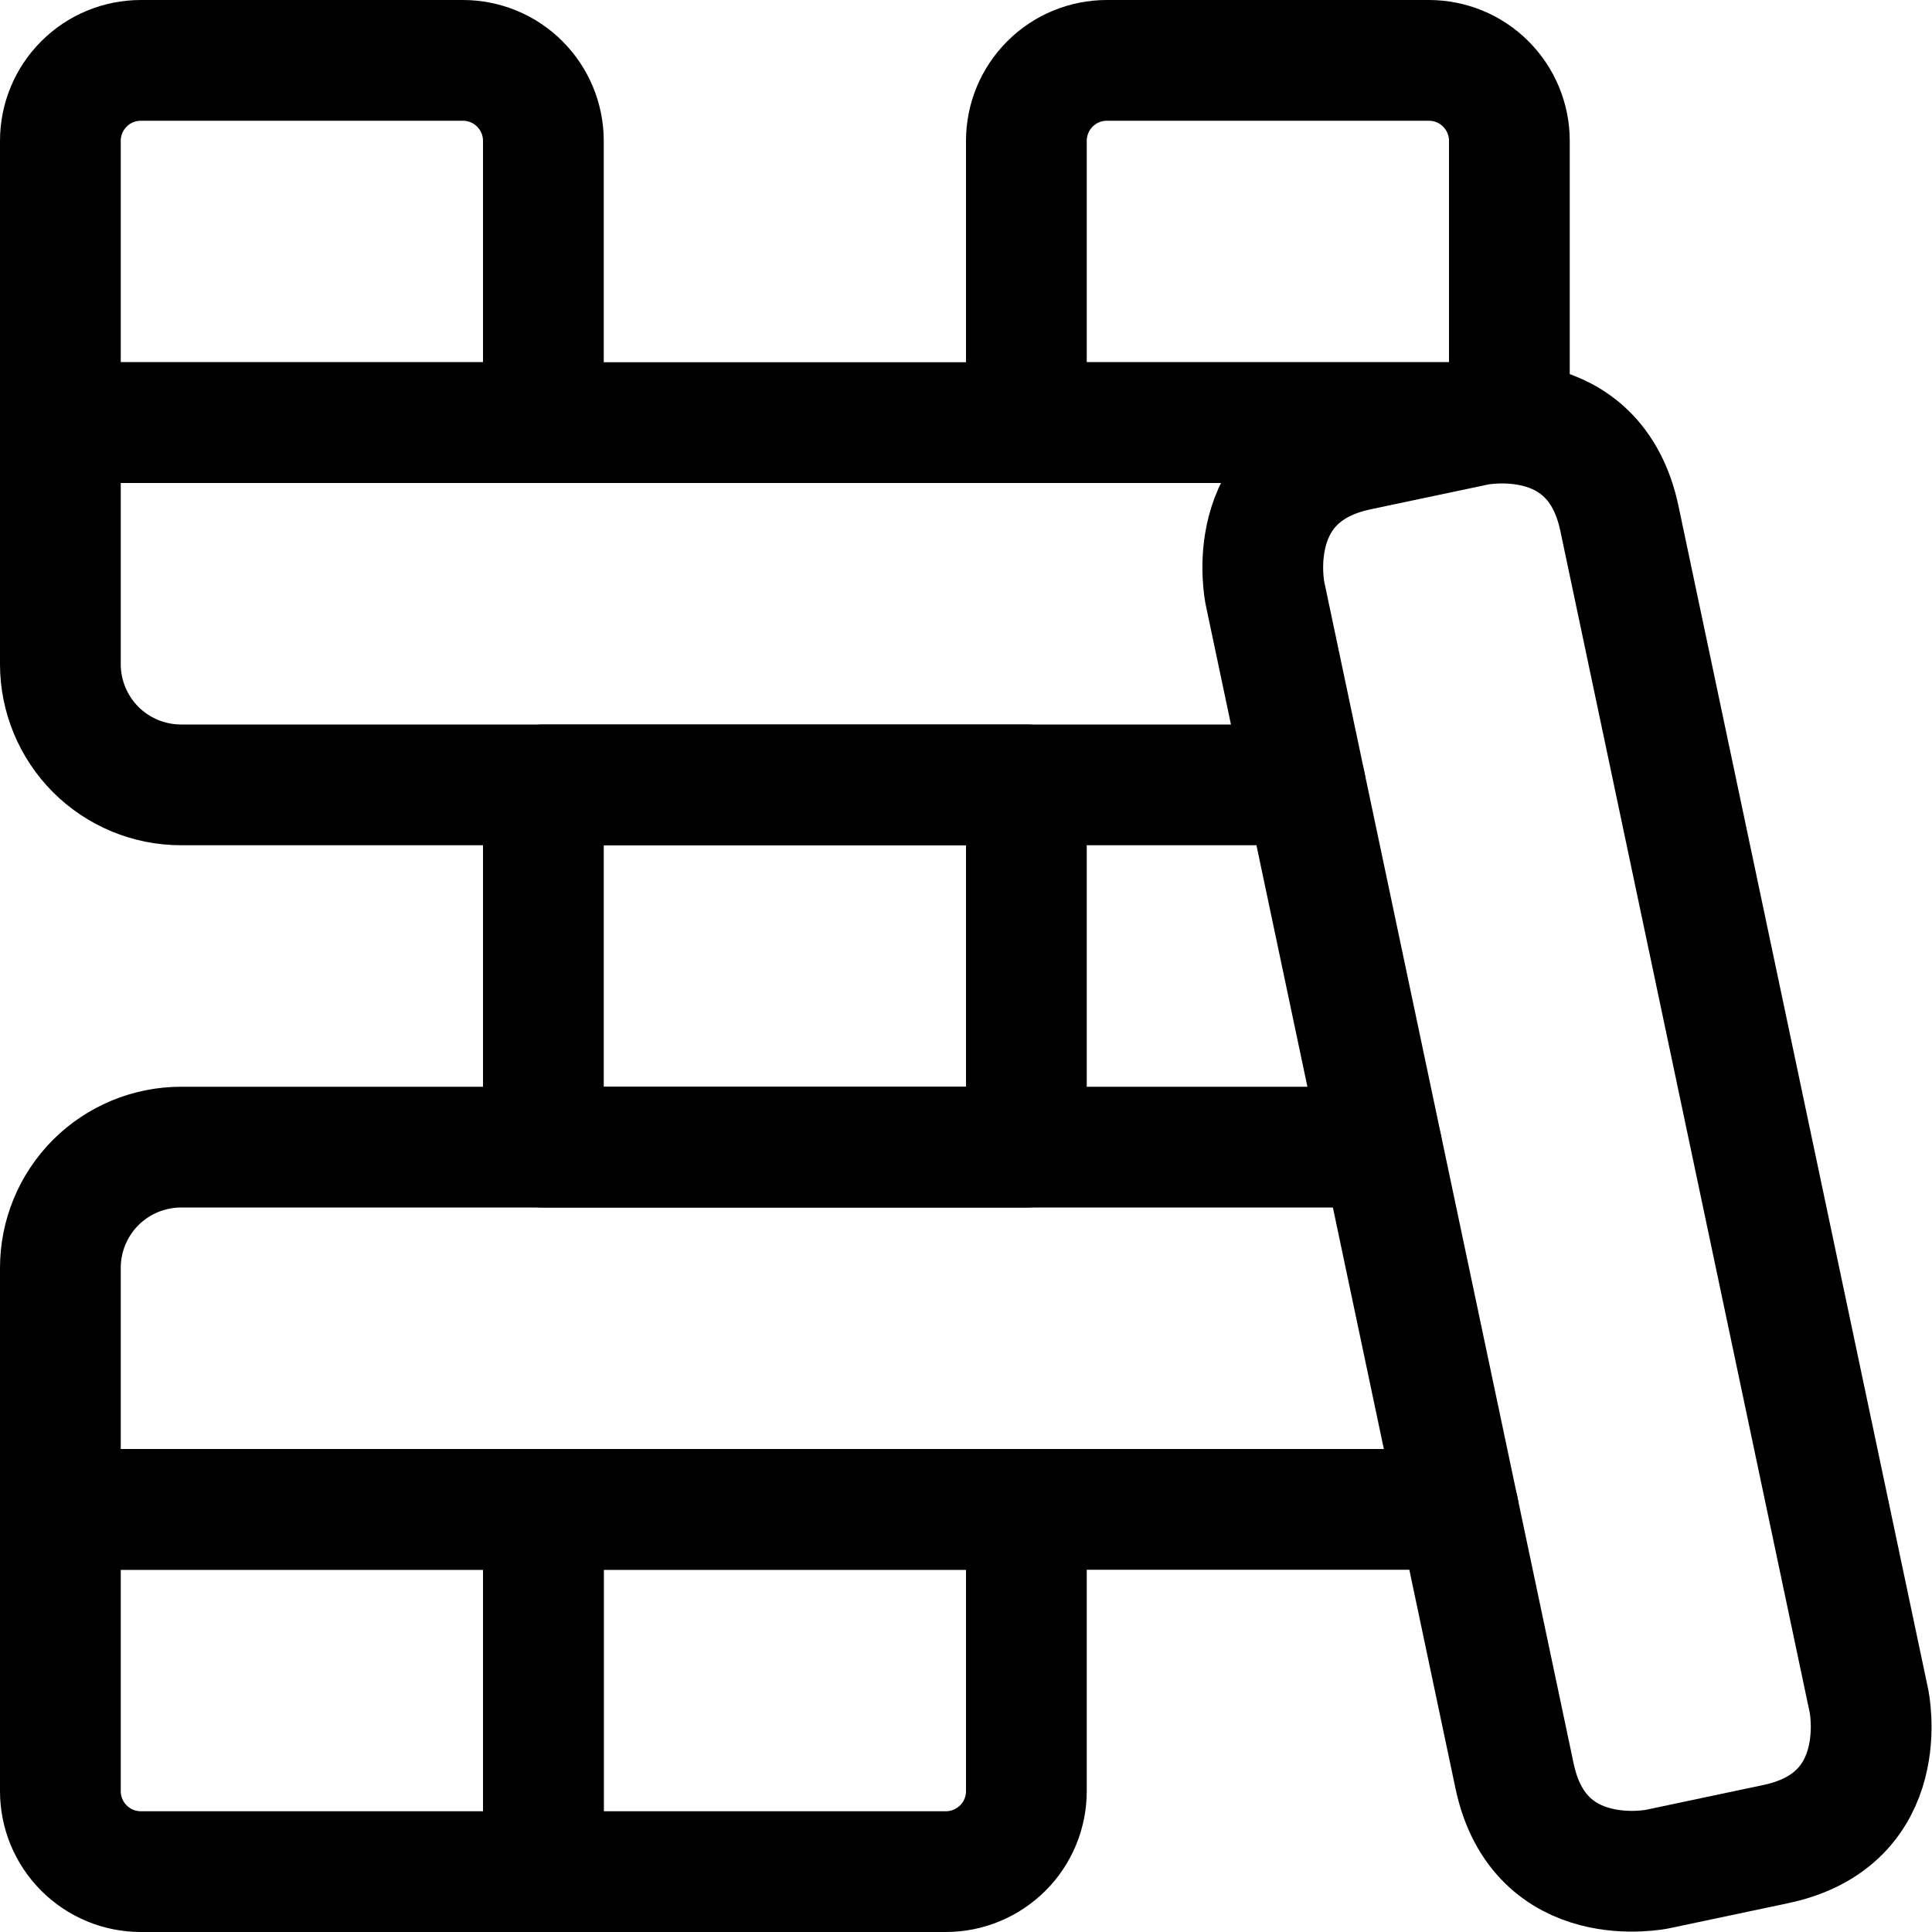 <svg xmlns="http://www.w3.org/2000/svg" fill="none" viewBox="0 0 24 24" id="Board-Game-Jenga--Streamline-Ultimate"><desc>Board Game Jenga Streamline Icon: https://streamlinehq.com</desc><path stroke="#000000" stroke-linecap="round" stroke-linejoin="round" d="M0.75 18.75h6v4.5h-5c-0.265 0 -0.52 -0.105 -0.707 -0.293C0.855 22.77 0.75 22.515 0.75 22.25v-3.5Z" stroke-width="1.5"></path><path stroke="#000000" stroke-linecap="round" stroke-linejoin="round" d="M17.164 14.25H2.25c-0.398 0 -0.779 0.158 -1.061 0.439C0.908 14.971 0.75 15.352 0.75 15.75v3h17.366" stroke-width="1.5"></path><path stroke="#000000" stroke-linecap="round" stroke-linejoin="round" d="M6.75 18.75h6v3.5c0 0.265 -0.105 0.52 -0.293 0.707s-0.442 0.293 -0.707 0.293h-5v-4.5Z" stroke-width="1.5"></path><path stroke="#000000" stroke-linecap="round" stroke-linejoin="round" d="M1.75 0.75h4c0.265 0 0.52 0.105 0.707 0.293 0.188 0.188 0.293 0.442 0.293 0.707v3.5h-6v-3.5c0 -0.265 0.105 -0.52 0.293 -0.707C1.23 0.855 1.485 0.75 1.75 0.75Z" stroke-width="1.5"></path><path stroke="#000000" stroke-linecap="round" stroke-linejoin="round" d="M13.75 0.75h4c0.265 0 0.52 0.105 0.707 0.293 0.188 0.188 0.293 0.442 0.293 0.707v3.5h-6v-3.5c0 -0.265 0.105 -0.52 0.293 -0.707C13.23 0.855 13.485 0.75 13.75 0.75Z" stroke-width="1.5"></path><path stroke="#000000" stroke-linecap="round" stroke-linejoin="round" d="M6.75 9.75h6v4.5h-6v-4.5Z" stroke-width="1.5"></path><path stroke="#000000" stroke-linecap="round" stroke-linejoin="round" d="m16.872 5.593 1.468 -0.31s1.468 -0.31 1.777 1.158l3.1 14.69s0.31 1.468 -1.158 1.777l-1.468 0.31s-1.468 0.31 -1.777 -1.158L15.714 7.37s-0.31 -1.468 1.158 -1.777Z" stroke-width="1.5"></path><path stroke="#000000" stroke-linecap="round" stroke-linejoin="round" d="M18.75 5.25h-18v3c0 0.398 0.158 0.779 0.439 1.061 0.281 0.281 0.663 0.439 1.061 0.439h13.965" stroke-width="1.5"></path></svg>